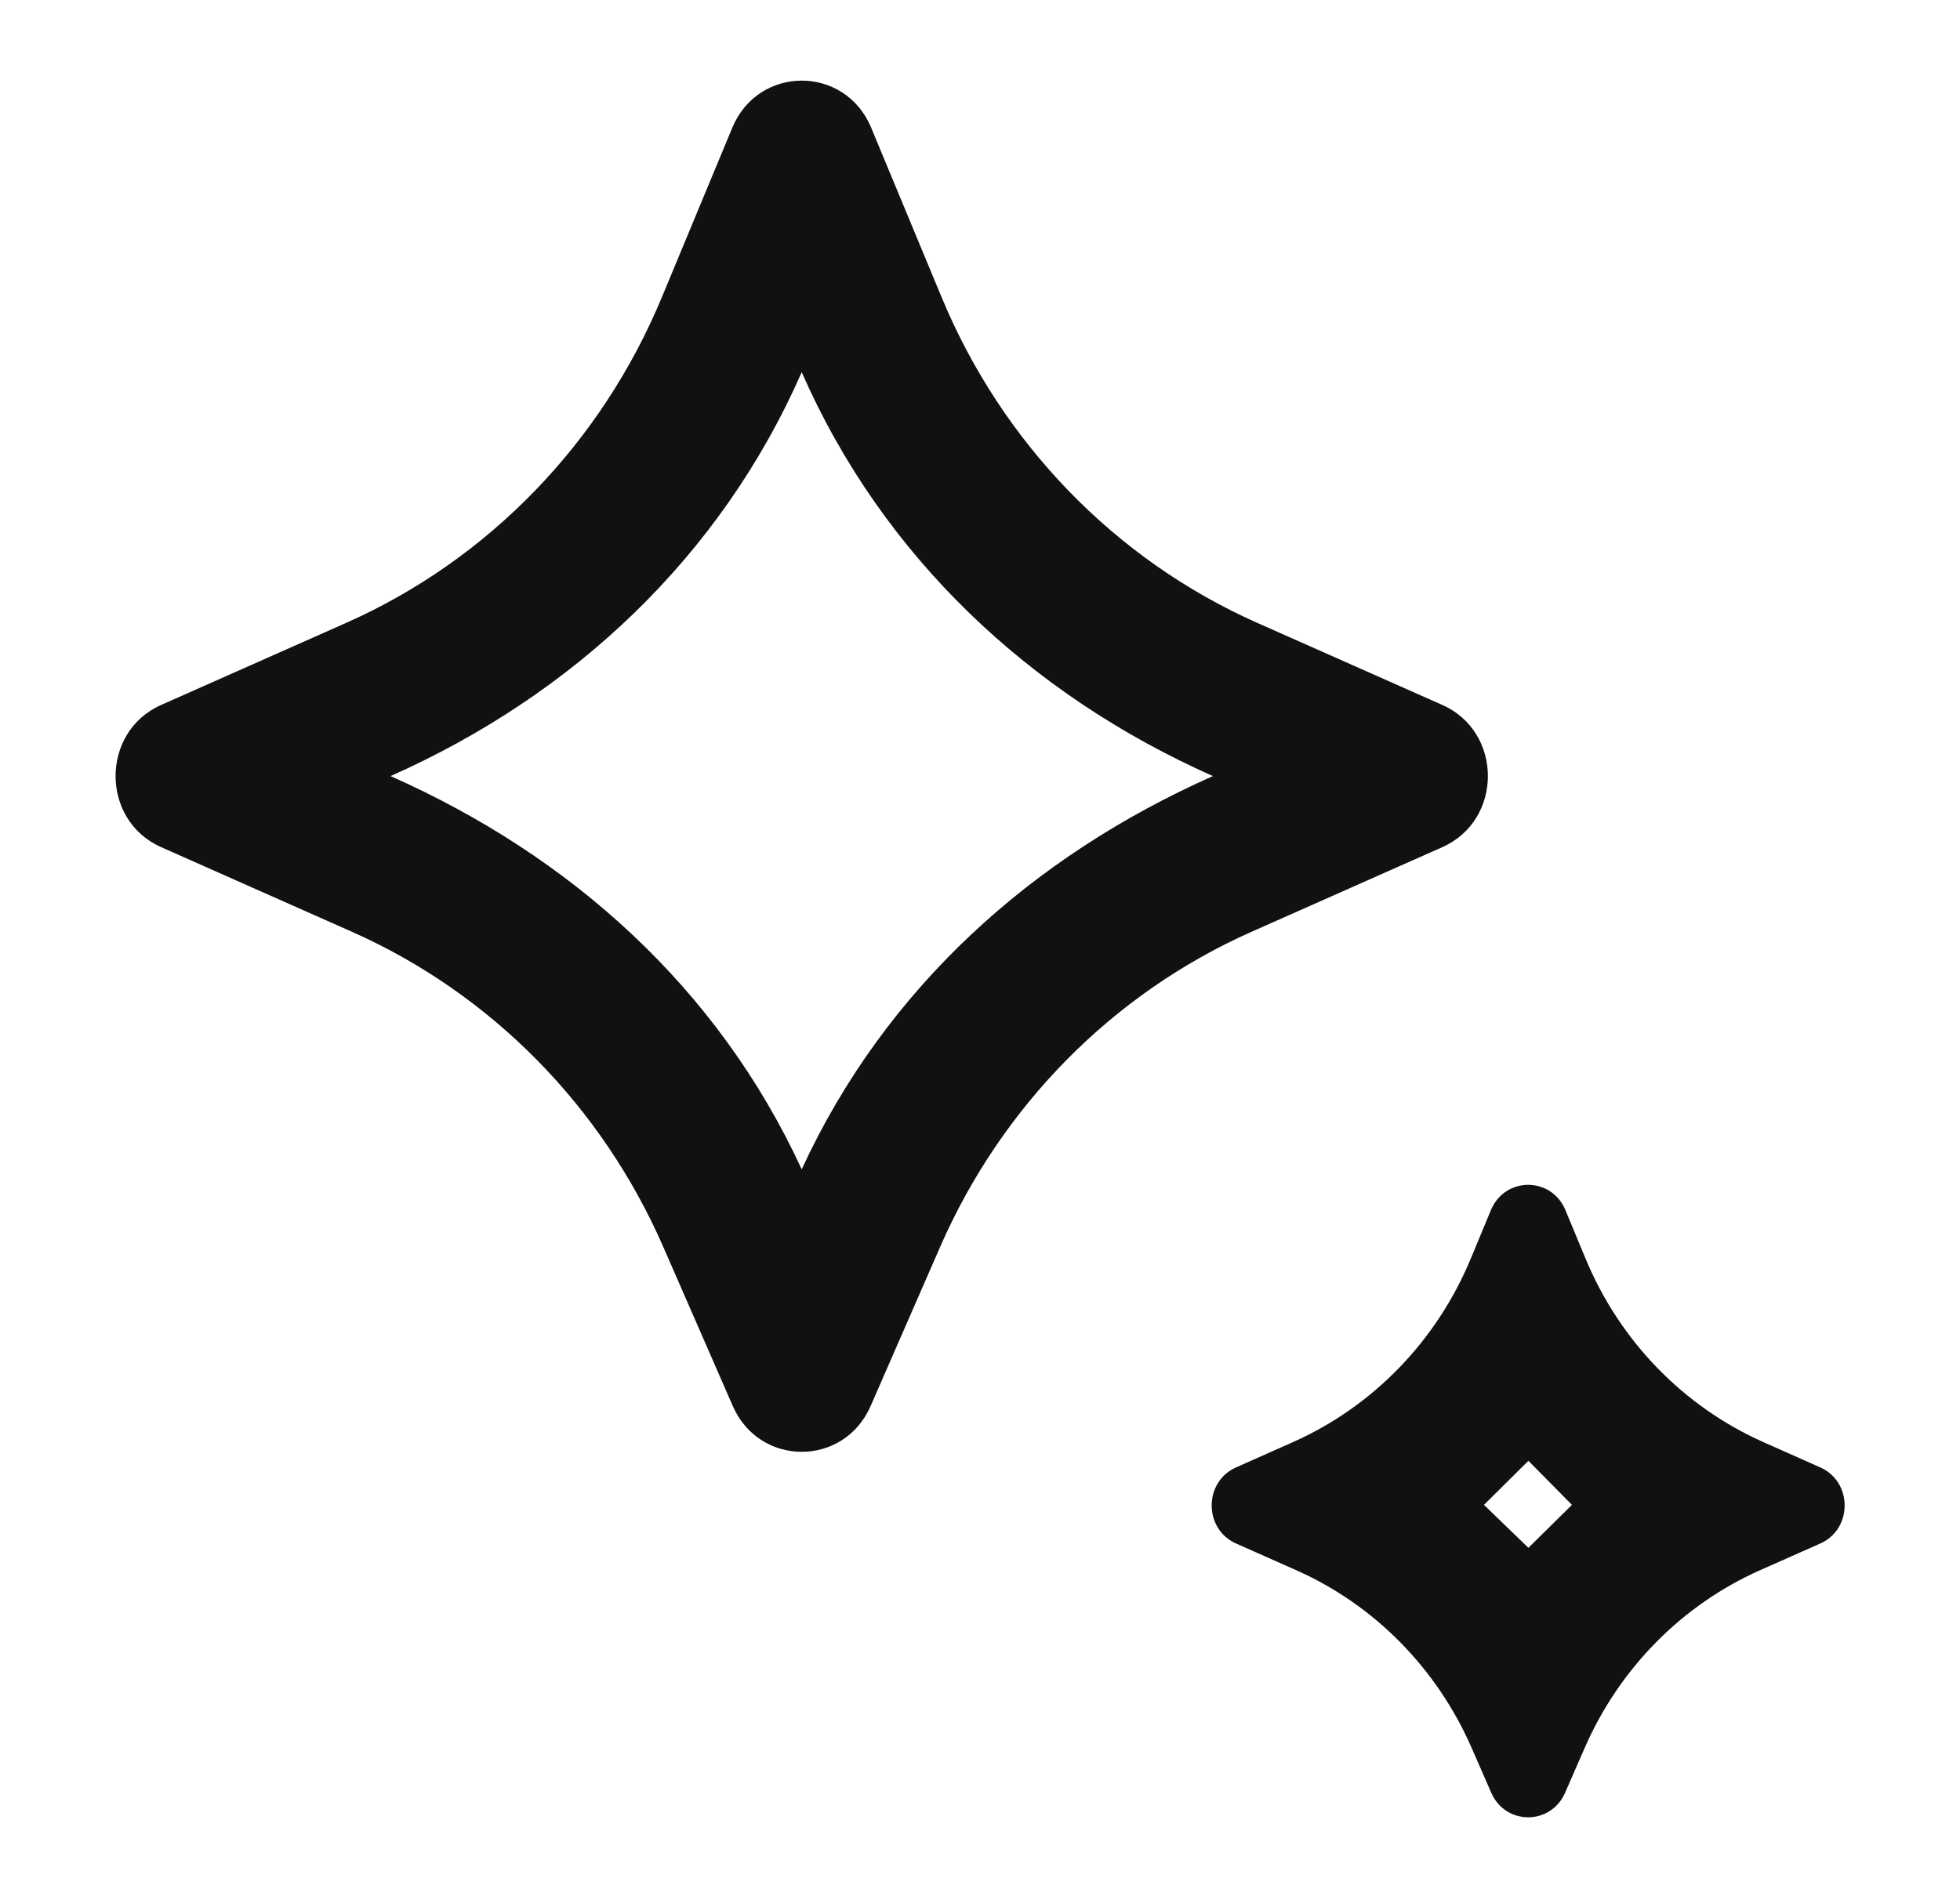 <svg width="31" height="30" viewBox="0 0 31 30" fill="none" xmlns="http://www.w3.org/2000/svg">
<path d="M13.77 22.244C13.349 23.21 12.012 23.21 11.59 22.244L10.493 19.732C9.517 17.495 7.76 15.716 5.568 14.742L2.548 13.402C1.588 12.976 1.588 11.579 2.548 11.153L5.473 9.855C7.722 8.857 9.511 7.011 10.47 4.698L11.582 2.021C11.994 1.027 13.367 1.027 13.779 2.021L14.891 4.698C15.85 7.011 17.639 8.857 19.887 9.855L22.813 11.153C23.773 11.579 23.773 12.976 22.813 13.402L19.793 14.742C17.601 15.716 15.844 17.495 14.867 19.732L13.77 22.244ZM6.177 12.278C9.034 13.546 11.357 15.631 12.68 18.499C14.003 15.631 16.327 13.546 19.184 12.278C16.293 10.994 13.962 8.808 12.68 5.888C11.399 8.808 9.068 10.994 6.177 12.278ZM24.754 28.362L25.063 27.655C25.613 26.394 26.603 25.39 27.839 24.841L28.79 24.419C29.304 24.191 29.304 23.443 28.79 23.215L27.893 22.816C26.625 22.253 25.616 21.212 25.076 19.908L24.759 19.144C24.538 18.612 23.802 18.612 23.581 19.144L23.264 19.908C22.724 21.212 21.715 22.253 20.447 22.816L19.55 23.215C19.036 23.443 19.036 24.191 19.55 24.419L20.501 24.841C21.737 25.39 22.727 26.394 23.277 27.655L23.586 28.362C23.812 28.88 24.528 28.88 24.754 28.362ZM23.471 23.808L24.174 23.11L24.862 23.808L24.174 24.487L23.471 23.808Z" fill="#111111"/>
</svg>
